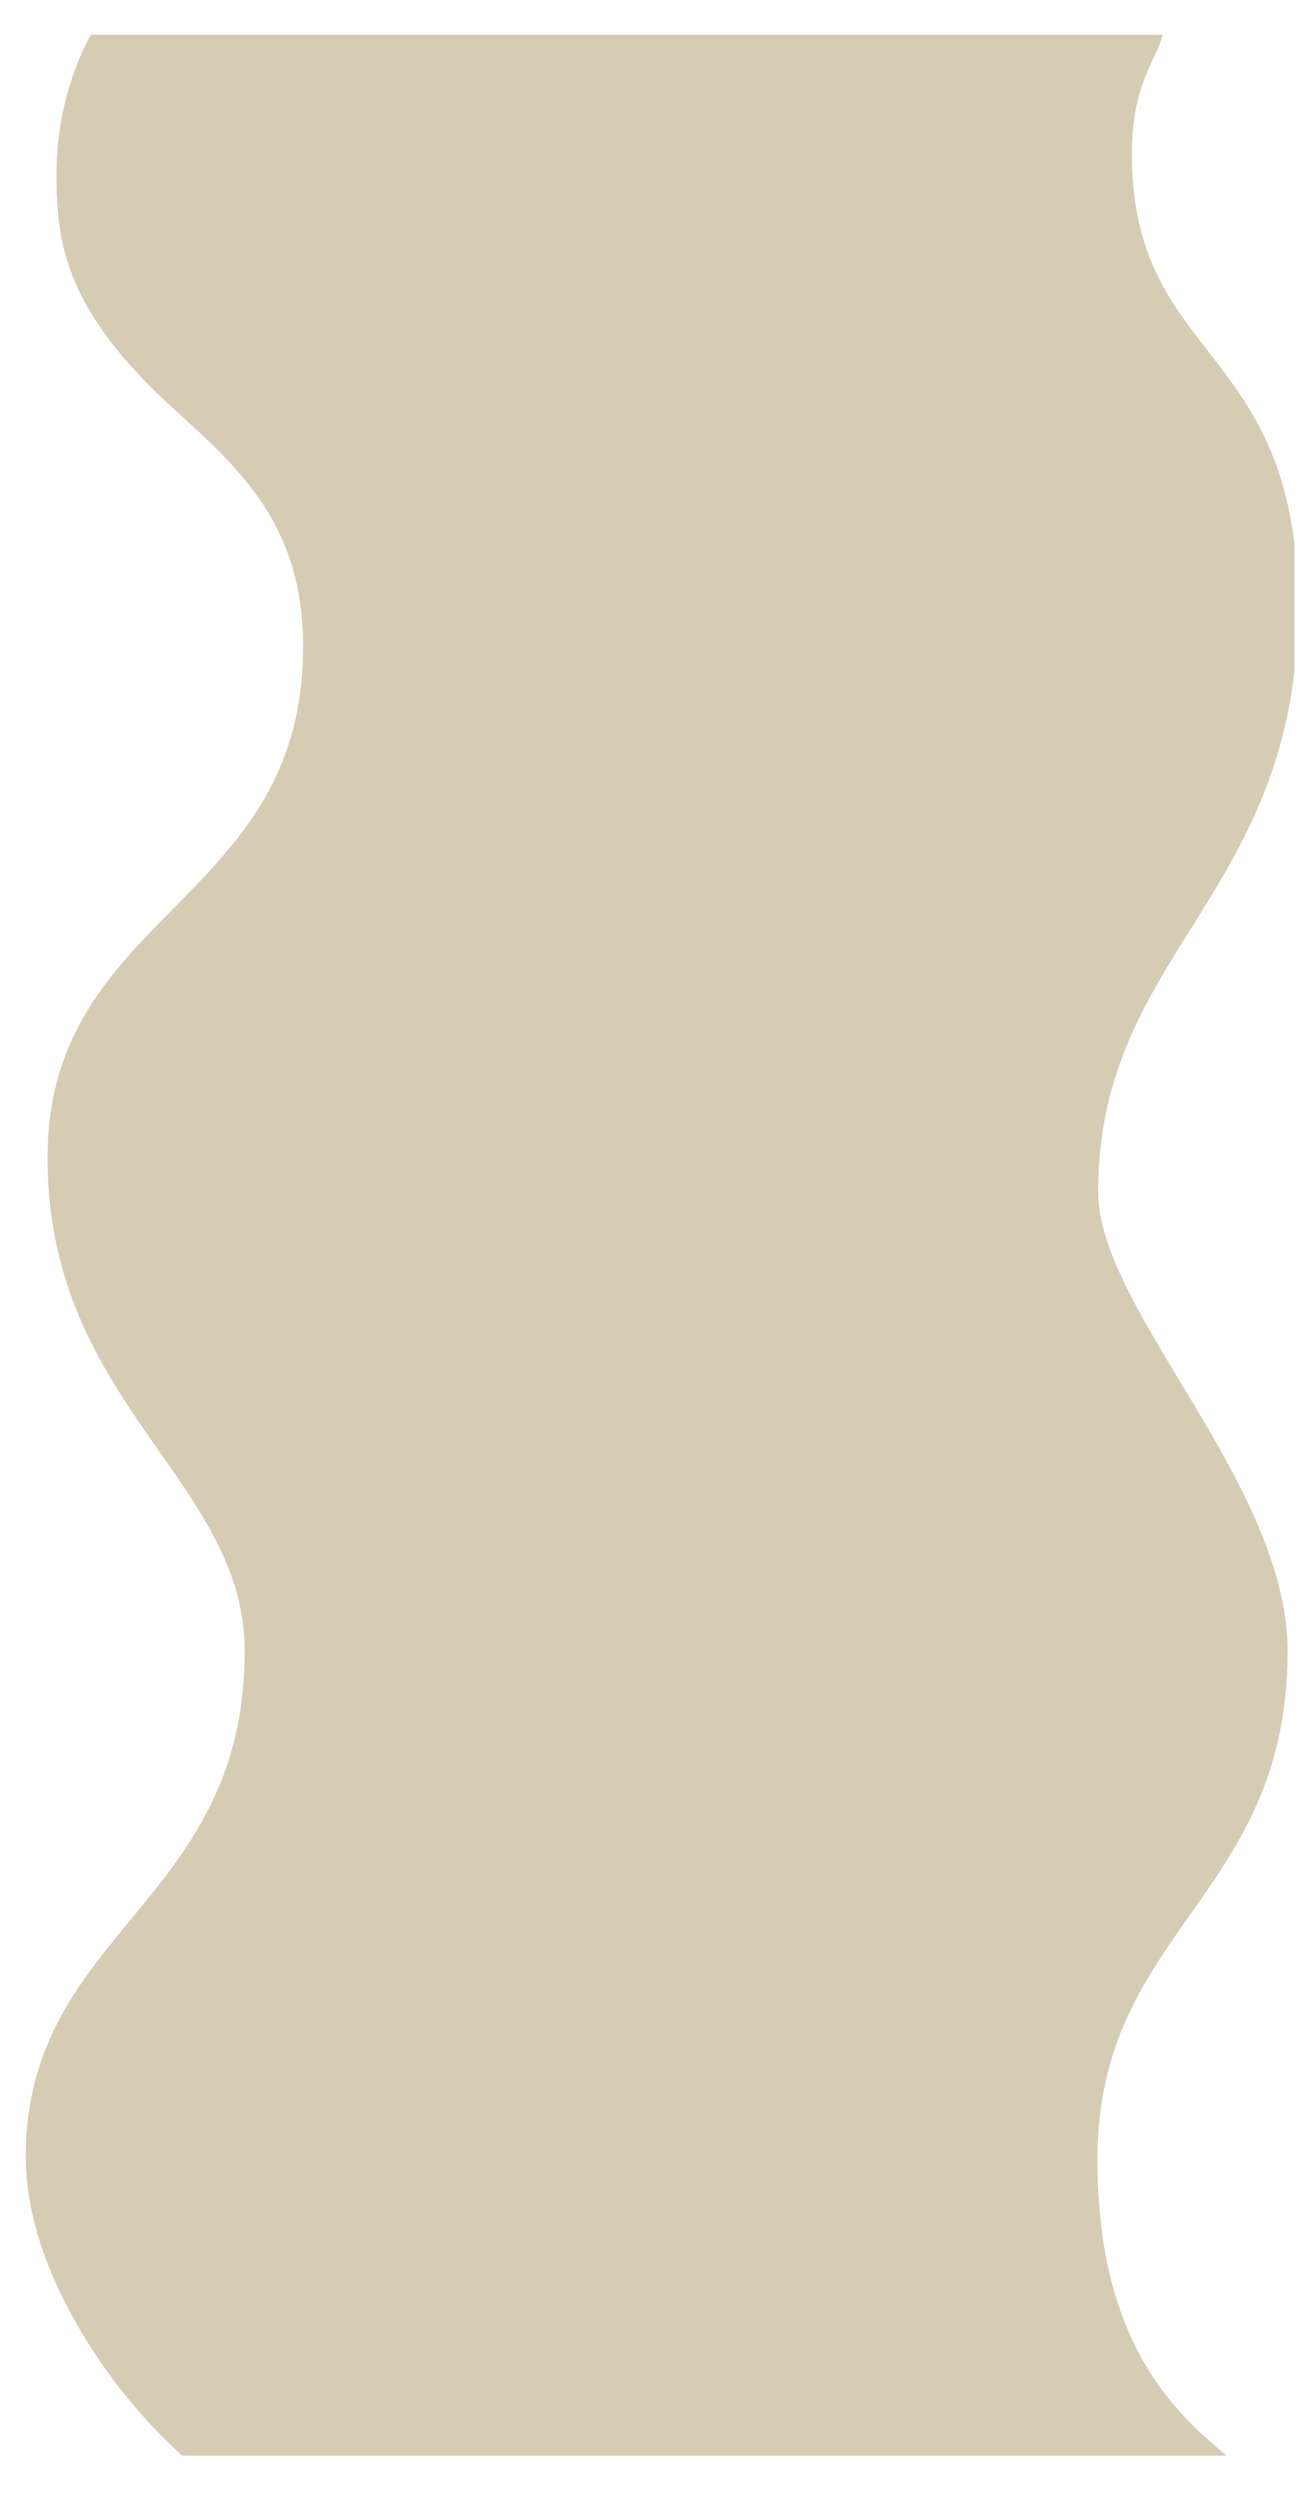 <svg xmlns="http://www.w3.org/2000/svg" xmlns:xlink="http://www.w3.org/1999/xlink" viewBox="0 0 3041.7 5854.65"><defs><style>.cls-1{fill:none;}.cls-2{clip-path:url(#clip-path);}.cls-3{fill:#d6ccb4;}</style><clipPath id="clip-path" transform="translate(8.5 81.44)"><rect class="cls-1" width="3024.69" height="5669.29"/></clipPath></defs><title>WAVE PANELFull Scale</title><g id="Layer_2" data-name="Layer 2"><g id="Layer_1-2" data-name="Layer 1"><g class="cls-2"><path class="cls-3" d="M849.37,5773.21c-144.18,0-226.53-.32-251.75-1-72.33-1.91-209.14-111.51-325.3-260.61-63.72-81.79-117.17-170.42-154.56-256.31C74,5154.86,51.84,5058.79,51.84,4969.78c0-61.91,6.87-118.93,21-174.32,12.63-49.5,30.83-96.61,55.63-144,46-87.9,106.08-160.82,169.7-238,131.05-159.06,266.57-323.52,266.57-627.54,0-83.3-19.21-161.49-60.46-246.06-36.91-75.69-86.6-146.61-139.2-221.7-62.85-89.71-127.84-182.47-177.76-292.87-56.79-125.57-84.39-254.78-84.39-395,0-68.6,8.27-131,25.3-190.64,15.2-53.29,37.08-103.21,66.89-152.62,55.21-91.52,130.19-167.48,202.7-240.94,74.66-75.63,151.86-153.85,208.93-250a653.55,653.55,0,0,0,68.82-160.42c17.62-63.37,26.18-129.93,26.18-203.49,0-67.35-8.2-127.81-25.07-184.84a547.44,547.44,0,0,0-65.85-142.93c-54.64-84.83-128.56-152.13-200.05-217.21l-11.89-10.82c-61.44-56-110.46-108.44-149.83-160.24C213,668.68,185.9,622.85,166.21,576c-39.08-92.94-42.35-177.57-42.35-249.61A706.77,706.77,0,0,1,155,118c17.36-56.3,38.16-98.16,52.55-123.35,13.35-23.36,34.89-39.18,64-47,23.92-6.44,48.43-6.44,66.32-6.44,8.89,0,35.06,1.08,74.68,2.72,117,4.82,360.45,14.85,603.34,14.85,226.49,0,498.44-15.68,678.4-26.05,77.8-4.48,139.25-8,175-9.08,12.8-.37,27.25-.56,42.94-.56,64.42,0,141.83,3.09,216.7,6.08,64.54,2.58,125.51,5,169.2,5,105.3,0,243-7.13,315.37-14,10.75-1,20.61-1.54,29.29-1.54,27.37,0,45.77,5,57.89,15.68,11.58,10.23,17,25.17,17,47,0,24.07-10.25,46-23.22,73.68-21.33,45.6-50.55,108.05-50.55,221.41,0,234.65,86.4,345.93,177.87,463.74C2873,806,2925.87,874.16,2966,966.64c45.25,104.41,67.25,226.12,67.25,372.07,0,84.82-7.18,163.13-21.93,239.42A1097.08,1097.08,0,0,1,2953.79,1775c-47.31,119.77-110.12,220.16-170.87,317.25-112.14,179.22-218.06,348.5-218.06,618.61,0,124.63,93.55,279.81,192.58,444.11,60.26,100,122.57,203.32,170.37,309.18,54.51,120.7,81,225.93,81,321.7,0,292.61-116.17,457.45-228.52,616.86-53.65,76.14-109.14,154.87-149.69,245.74a750.87,750.87,0,0,0-48.81,148.19c-12.45,57.19-18.49,116.11-18.49,180.13,0,101.89,10.53,195.64,31.3,278.64,17.79,71.09,43.67,136.49,76.93,194.38,60.93,106.07,136.28,170.18,191.31,217,9.83,8.37,19.12,16.27,27.62,23.79,11.83,10.49,19.88,19.62,24.62,27.93,5.21,9.13,6.43,17.49,3.64,24.84-8.89,23.43-53.39,25.34-106.27,25.34h-9.75c-97.37,0-351.38.74-645.5,1.6C1715.77,5771.61,1166.39,5773.21,849.37,5773.21Z" transform="translate(8.5 81.44)"/><path class="cls-3" d="M2635.4,276.36c0-181.8,73.78-234.49,73.78-295.09,0-42.16-21.08-59.73-94.86-52.7s-210.78,14.05-316.17,14.05S1989-71.43,1869.56-67.92s-530.47,35.13-853.67,35.13S373-50.35,337.87-50.35s-94.85,0-123,49.18-82.56,166-82.56,327.59,20.4,314,272.26,543.64c149.31,136.13,305.64,270.51,305.64,562.09,0,609.51-598.83,625.29-598.83,1198.1s461.82,749.88,461.82,1155.64c0,595.46-512.91,658.69-512.91,1183.89,0,375.89,404,790.43,537.5,793.95s1902.75-3.52,2204.87-3.52c61.92,0,155.45,1.76,82.12-63.23-104.18-92.33-330-242.4-330-720.17,0-544.53,445.51-618.3,445.51-1190.92,0-389.95-443.95-797.46-443.95-1075,0-569.12,468.33-698.35,468.33-1372.19C3024.69,723.49,2635.4,777.22,2635.4,276.36Z" transform="translate(8.5 81.44)"/><rect class="cls-1" x="-1330.8" y="1313.8" width="5686.3" height="3041.7" transform="translate(4355.5 1403.74) rotate(90)"/></g></g></g></svg>